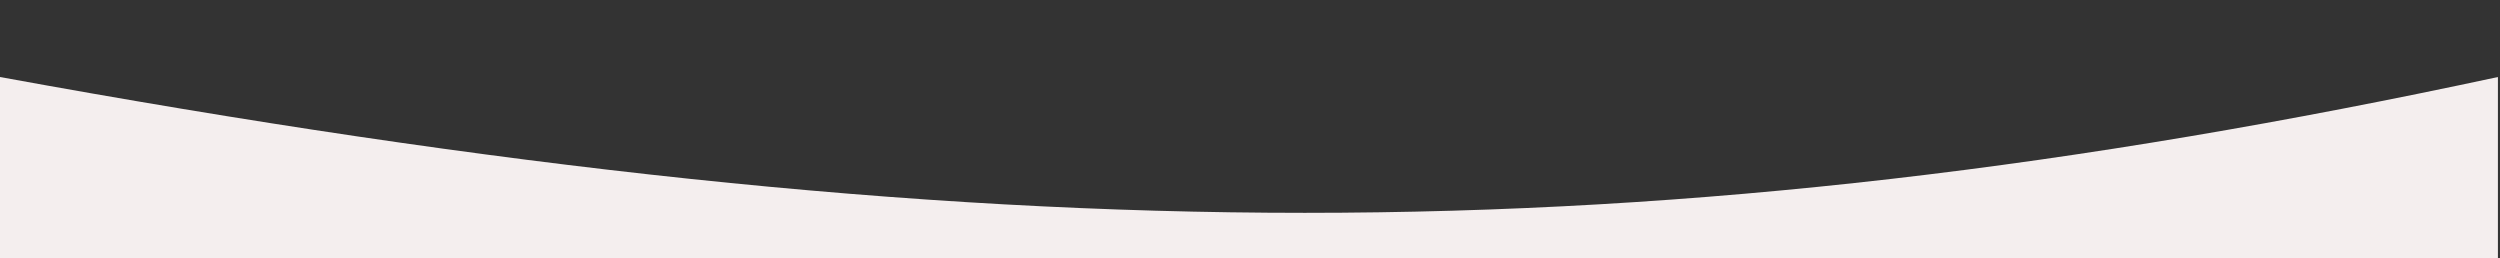 <?xml version="1.0" encoding="UTF-8"?> <svg xmlns="http://www.w3.org/2000/svg" width="1201" height="124" viewBox="0 0 1201 124" fill="none"><rect x="0" y="0" width="1201" height="124" fill="#333333" stroke="none"/> <path d="M0 37C476.5 124 795 124 1200 37V124H0V37Z" fill="#F4EEEE"></path> </svg> 